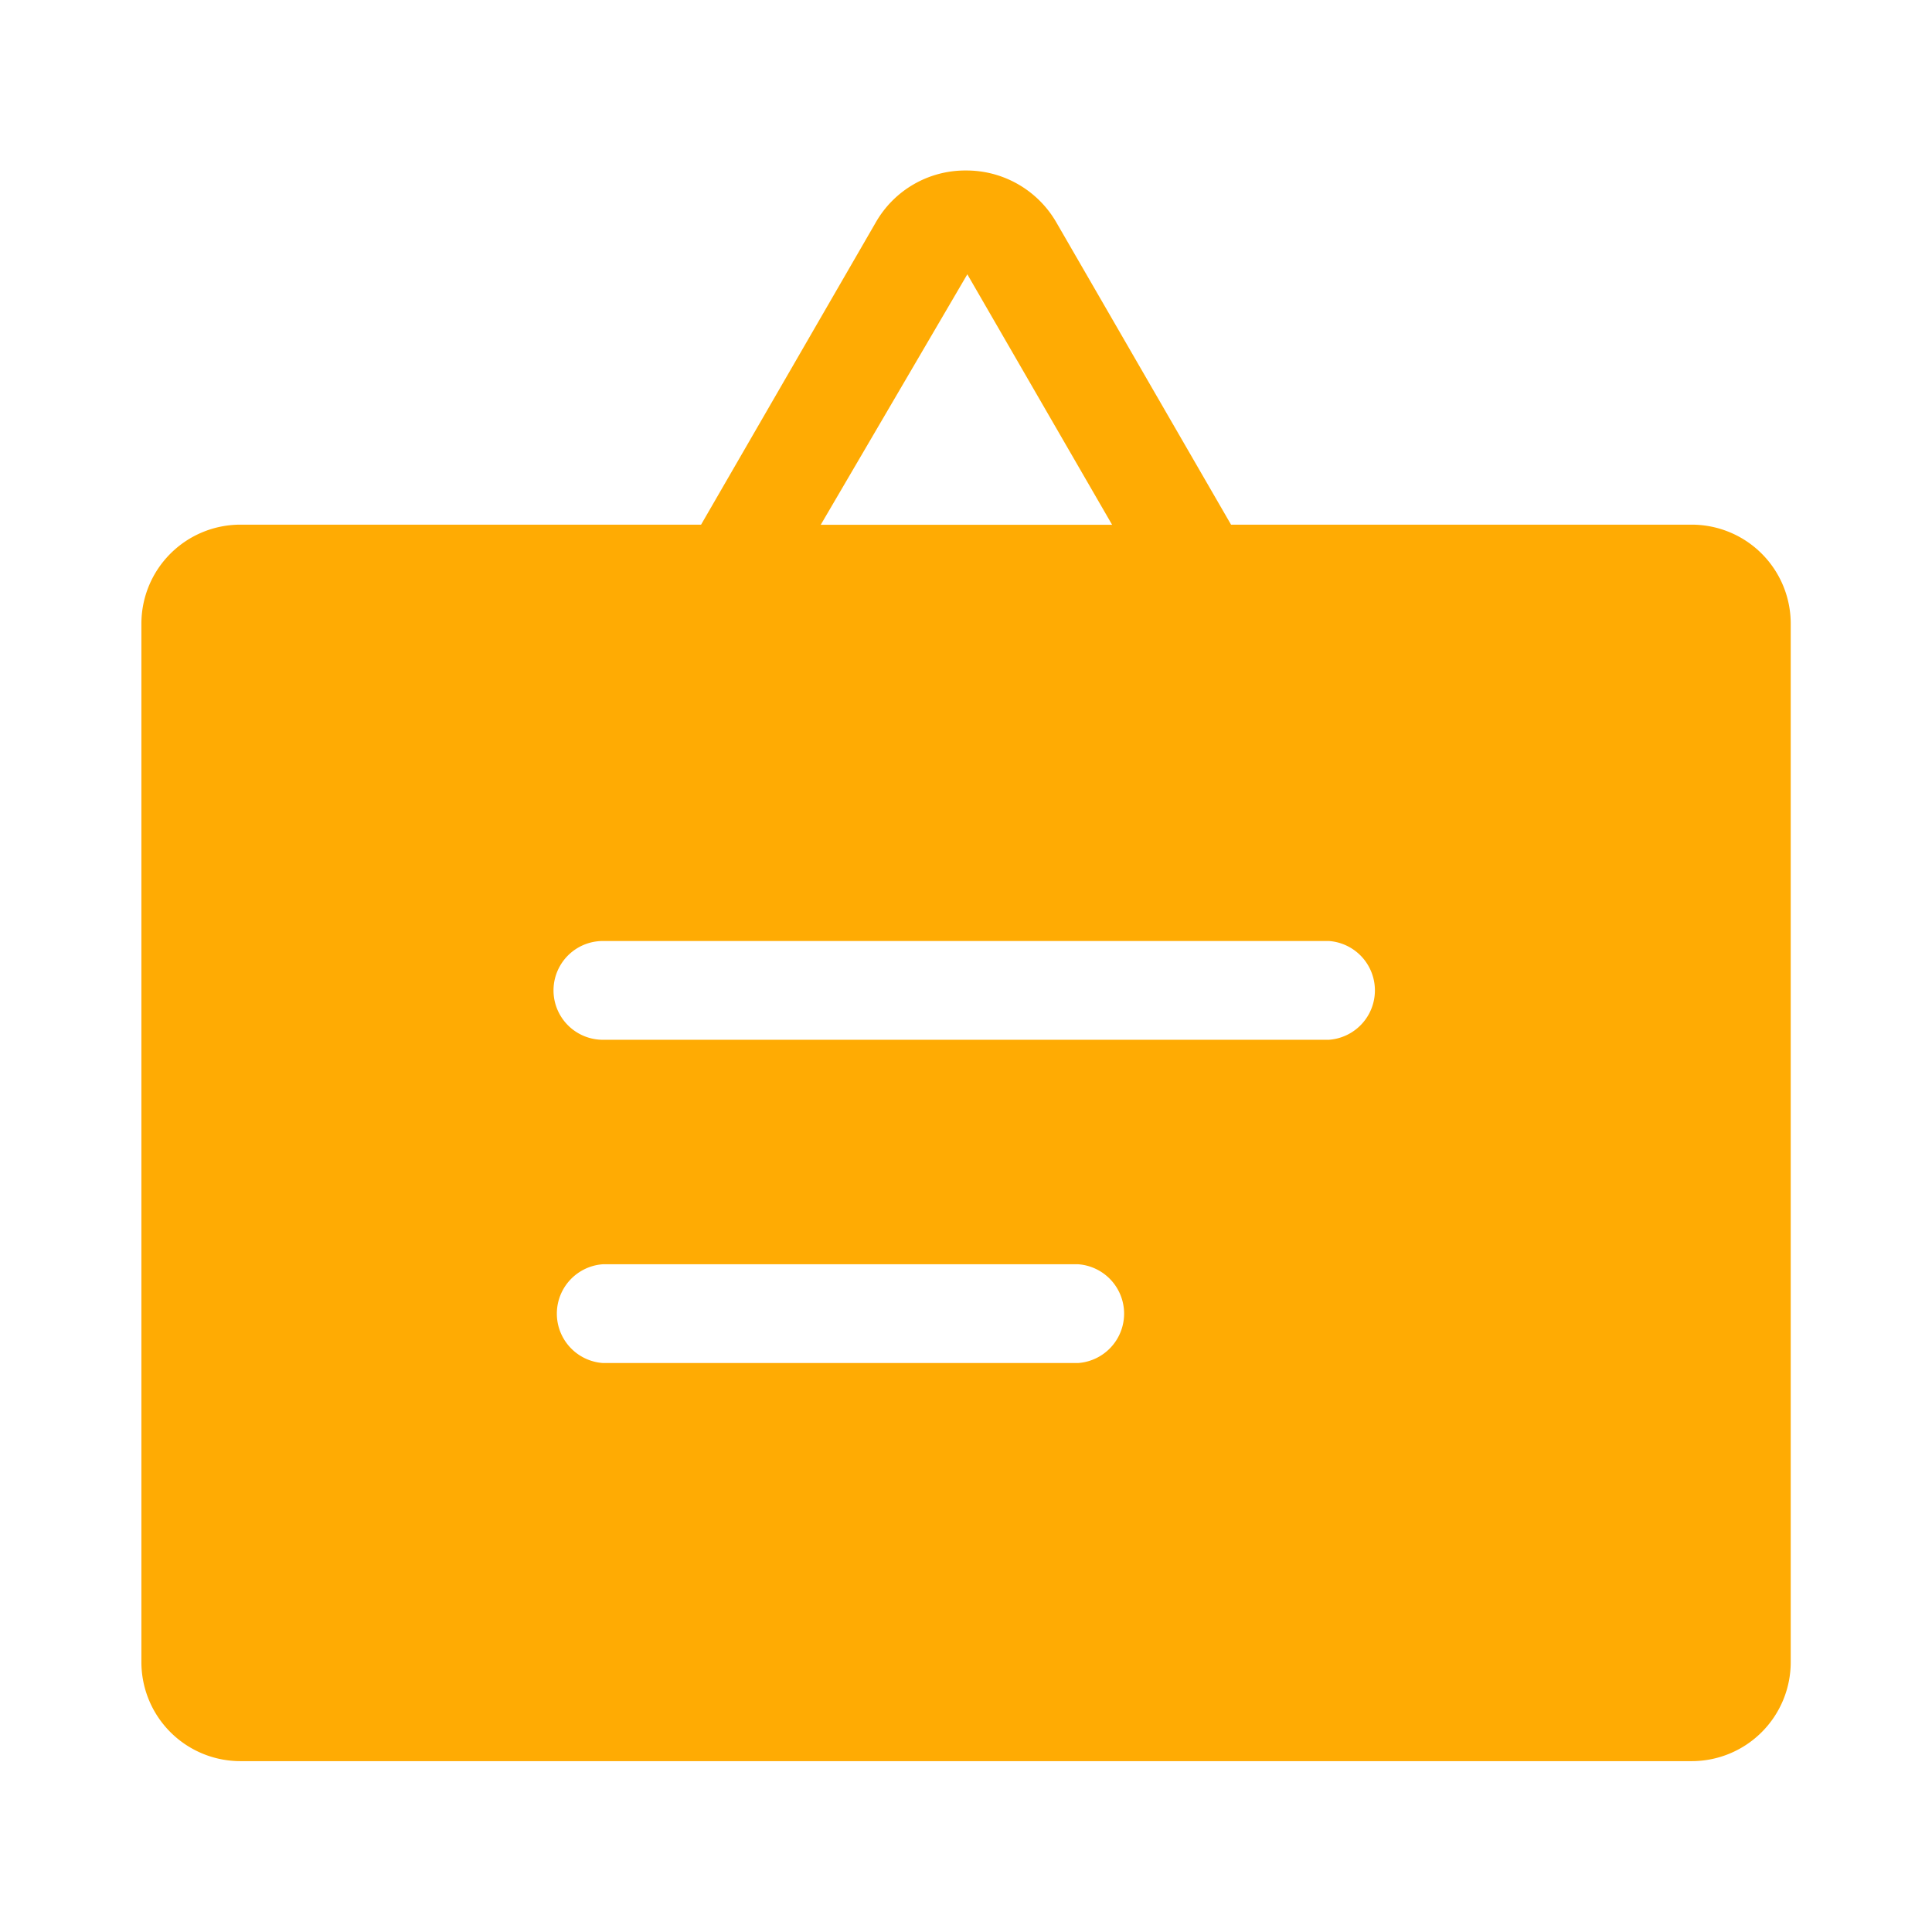 <svg xmlns="http://www.w3.org/2000/svg" width="16" height="16" viewBox="0 0 16 16"><defs><style>.a{fill:none;}.b{fill:#ffab03;}</style></defs><g transform="translate(-402.134 -2172.254)"><rect class="a" width="16" height="16" transform="translate(402.134 2172.254)"/><path class="b" d="M115.393,119.671h-3.815l-1.445-2.5a.859.859,0,0,0-.75-.433h0a.853.853,0,0,0-.749.433l-1.445,2.5h-3.815a.82.82,0,0,0-.82.82v8.6a.82.82,0,0,0,.82.82h12.019a.82.82,0,0,0,.82-.82v-8.6a.82.82,0,0,0-.82-.82Zm-6-2.075,1.2,2.076H108.18l1.215-2.076Zm.918,9.018h-3.935a.41.41,0,0,1,0-.818h3.935a.41.41,0,0,1,0,.818Zm2.077-2.677h-6.012a.409.409,0,0,1,0-.818h6.012a.41.41,0,0,1,0,.818Z" transform="translate(300.751 2056.928)"/></g></svg>